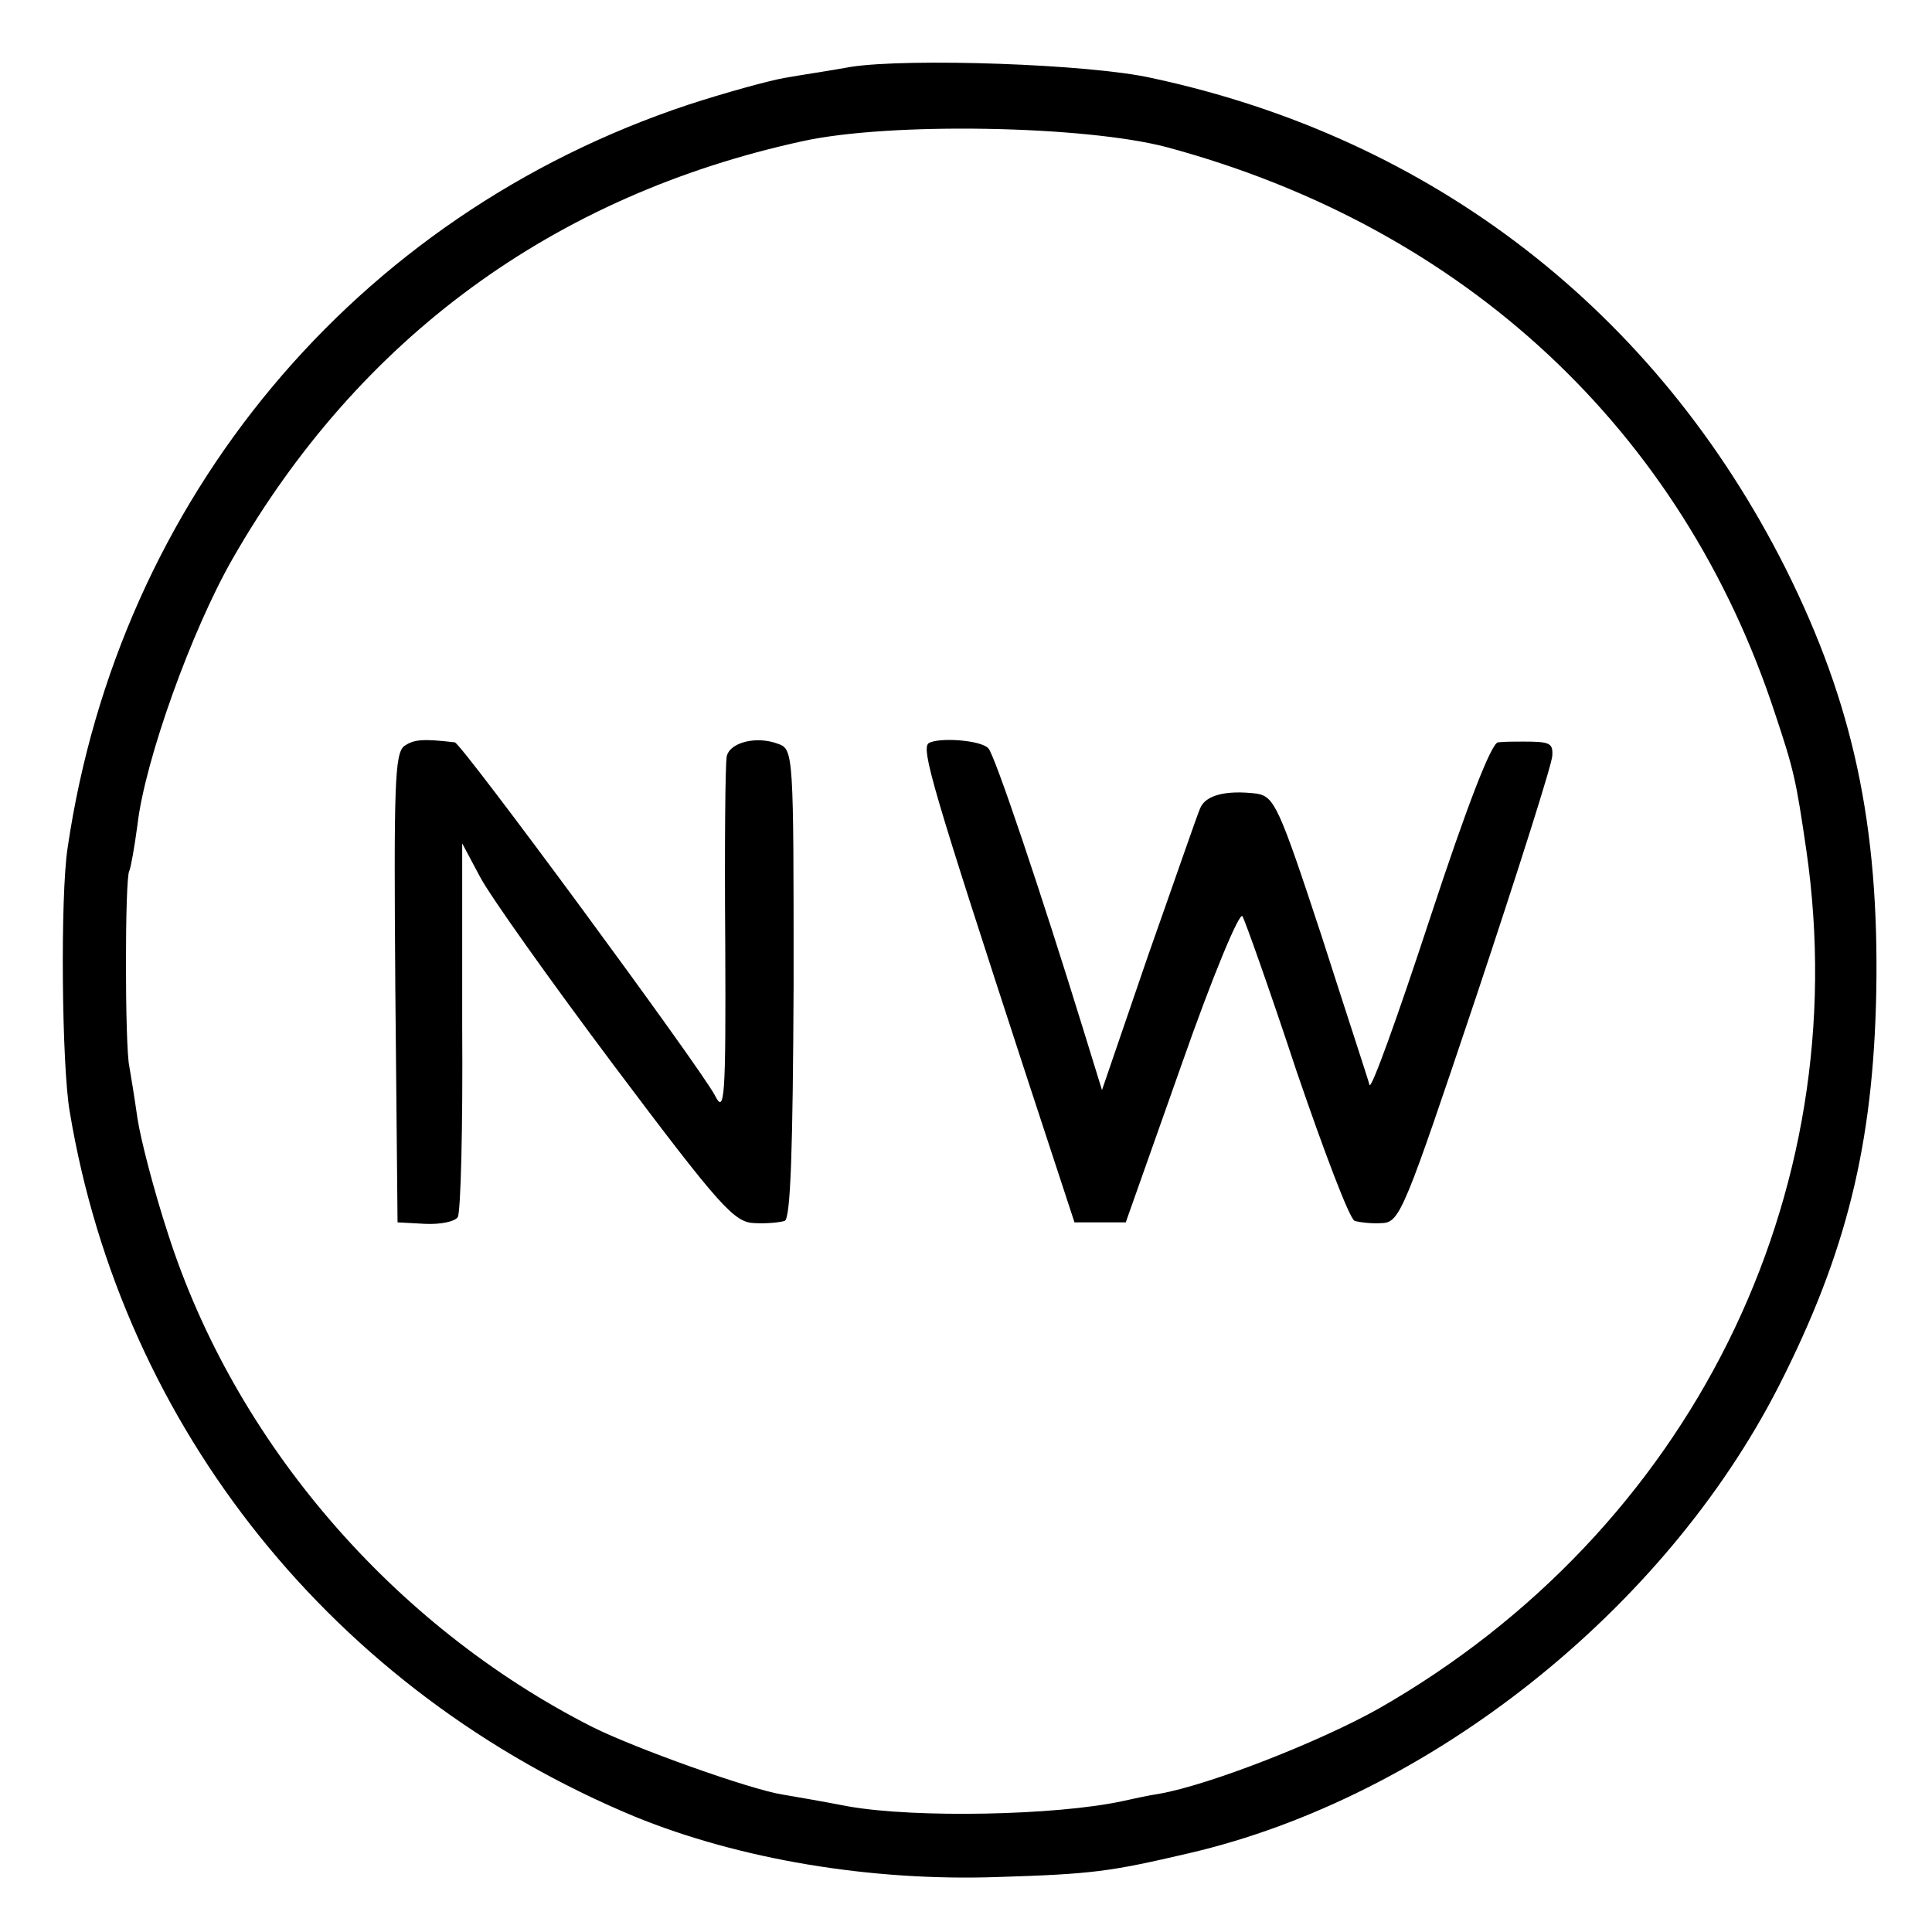 <?xml version="1.0" standalone="no"?>
<!DOCTYPE svg PUBLIC "-//W3C//DTD SVG 20010904//EN"
 "http://www.w3.org/TR/2001/REC-SVG-20010904/DTD/svg10.dtd">
<svg version="1.0" xmlns="http://www.w3.org/2000/svg"
 width="260pt" height="260pt" viewBox="0 0 260 260"
 preserveAspectRatio="xMidYMid meet">
<g transform="translate(0,260) scale(0.1,-0.1)"
fill="#000000" stroke="none">
<path d="M1145 2510 c-27 -5 -68 -11 -90 -15 -22 -4 -80 -20 -129 -36 -448
-149 -766 -530 -835 -1000 -10 -64 -8 -295 3 -356 71 -425 356 -780 761 -948
140 -57 316 -87 488 -81 127 4 150 7 257 32 323 75 640 327 794 629 91 179
127 325 131 530 4 224 -31 388 -122 570 -174 346 -475 579 -853 660 -84 19
-328 27 -405 15z m425 -108 c401 -108 694 -381 819 -763 25 -75 28 -88 42
-184 67 -464 -157 -915 -575 -1154 -80 -45 -228 -103 -296 -115 -14 -2 -36 -7
-50 -10 -88 -19 -277 -23 -368 -7 -31 6 -71 13 -89 16 -44 7 -198 62 -256 91
-268 136 -481 383 -571 664 -19 58 -37 128 -41 155 -4 28 -9 59 -11 70 -6 28
-6 254 0 263 2 4 7 32 11 62 10 87 73 262 128 358 170 297 432 489 767 562
118 26 380 21 490 -8z"/>
<path d="M544 1596 c-13 -10 -14 -55 -12 -326 l3 -315 37 -2 c21 -1 40 3 44 9
4 6 7 121 6 257 l0 246 24 -45 c13 -25 94 -139 181 -255 142 -189 161 -210
188 -211 17 -1 35 1 41 3 8 3 11 97 12 319 0 309 0 316 -21 323 -29 11 -65 2
-69 -17 -2 -10 -3 -122 -2 -251 1 -212 -1 -231 -14 -205 -20 38 -341 474 -350
475 -43 5 -55 4 -68 -5z"/>
<path d="M1250 1600 c-11 -7 5 -61 132 -450 l64 -195 35 0 34 0 75 212 c42
120 78 206 82 200 4 -7 37 -100 73 -209 37 -108 71 -198 78 -201 7 -2 23 -4
37 -3 24 1 30 17 127 306 56 168 102 313 102 323 1 17 -3 19 -39 19 -11 0 -26
0 -34 -1 -9 -1 -41 -83 -92 -238 -43 -131 -79 -231 -81 -223 -2 8 -32 99 -65
202 -57 173 -63 186 -87 190 -41 5 -69 -2 -76 -20 -4 -9 -35 -99 -70 -198
l-62 -181 -25 81 c-57 185 -120 372 -128 379 -10 11 -66 15 -80 7z"/>
</g>
</svg>
